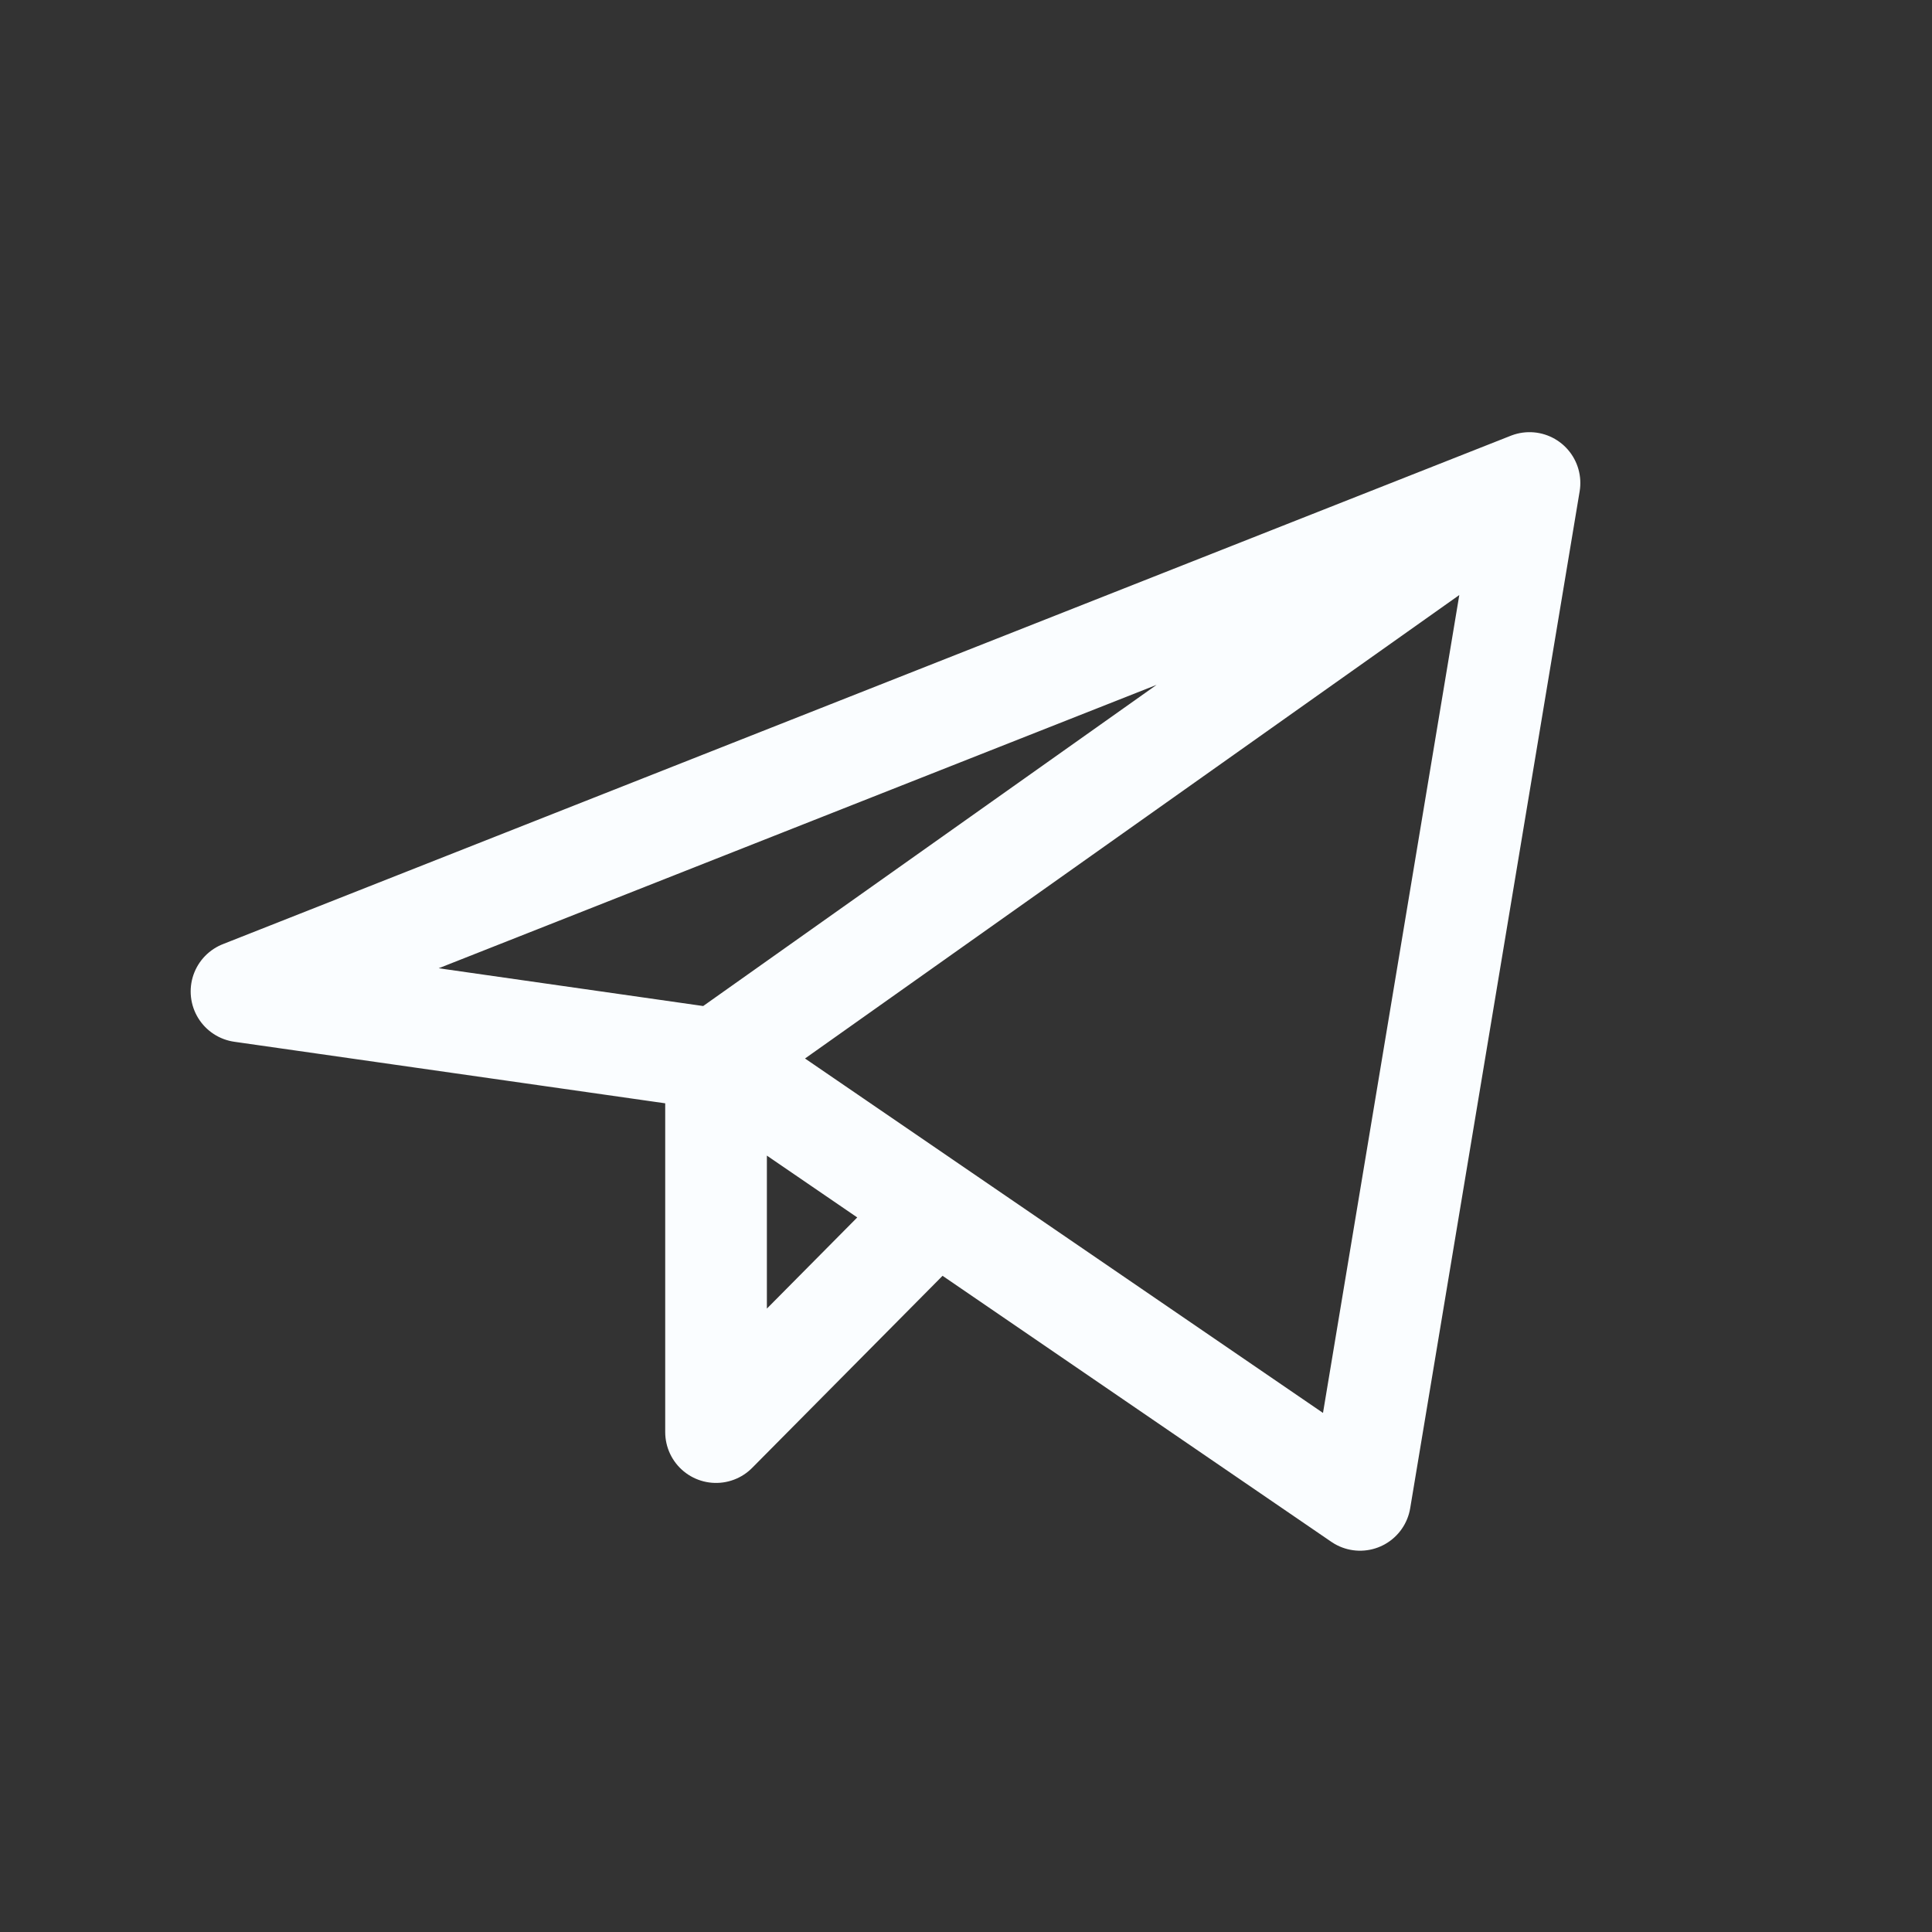 <?xml version="1.0" encoding="UTF-8"?> <svg xmlns="http://www.w3.org/2000/svg" width="24" height="24" viewBox="0 0 24 24" fill="none"><rect x="0" y="0" width="24" height="24" fill="#333333" stroke="none"/><path d="M19 6L3 12.316L8.895 13.158M19 6L16.895 18.632L8.895 13.158M19 6L8.895 13.158M8.895 13.158V17.79L11.631 15.03" stroke="#FAFDFF" stroke-width="1.263" stroke-linecap="round" stroke-linejoin="round"></path></svg> 